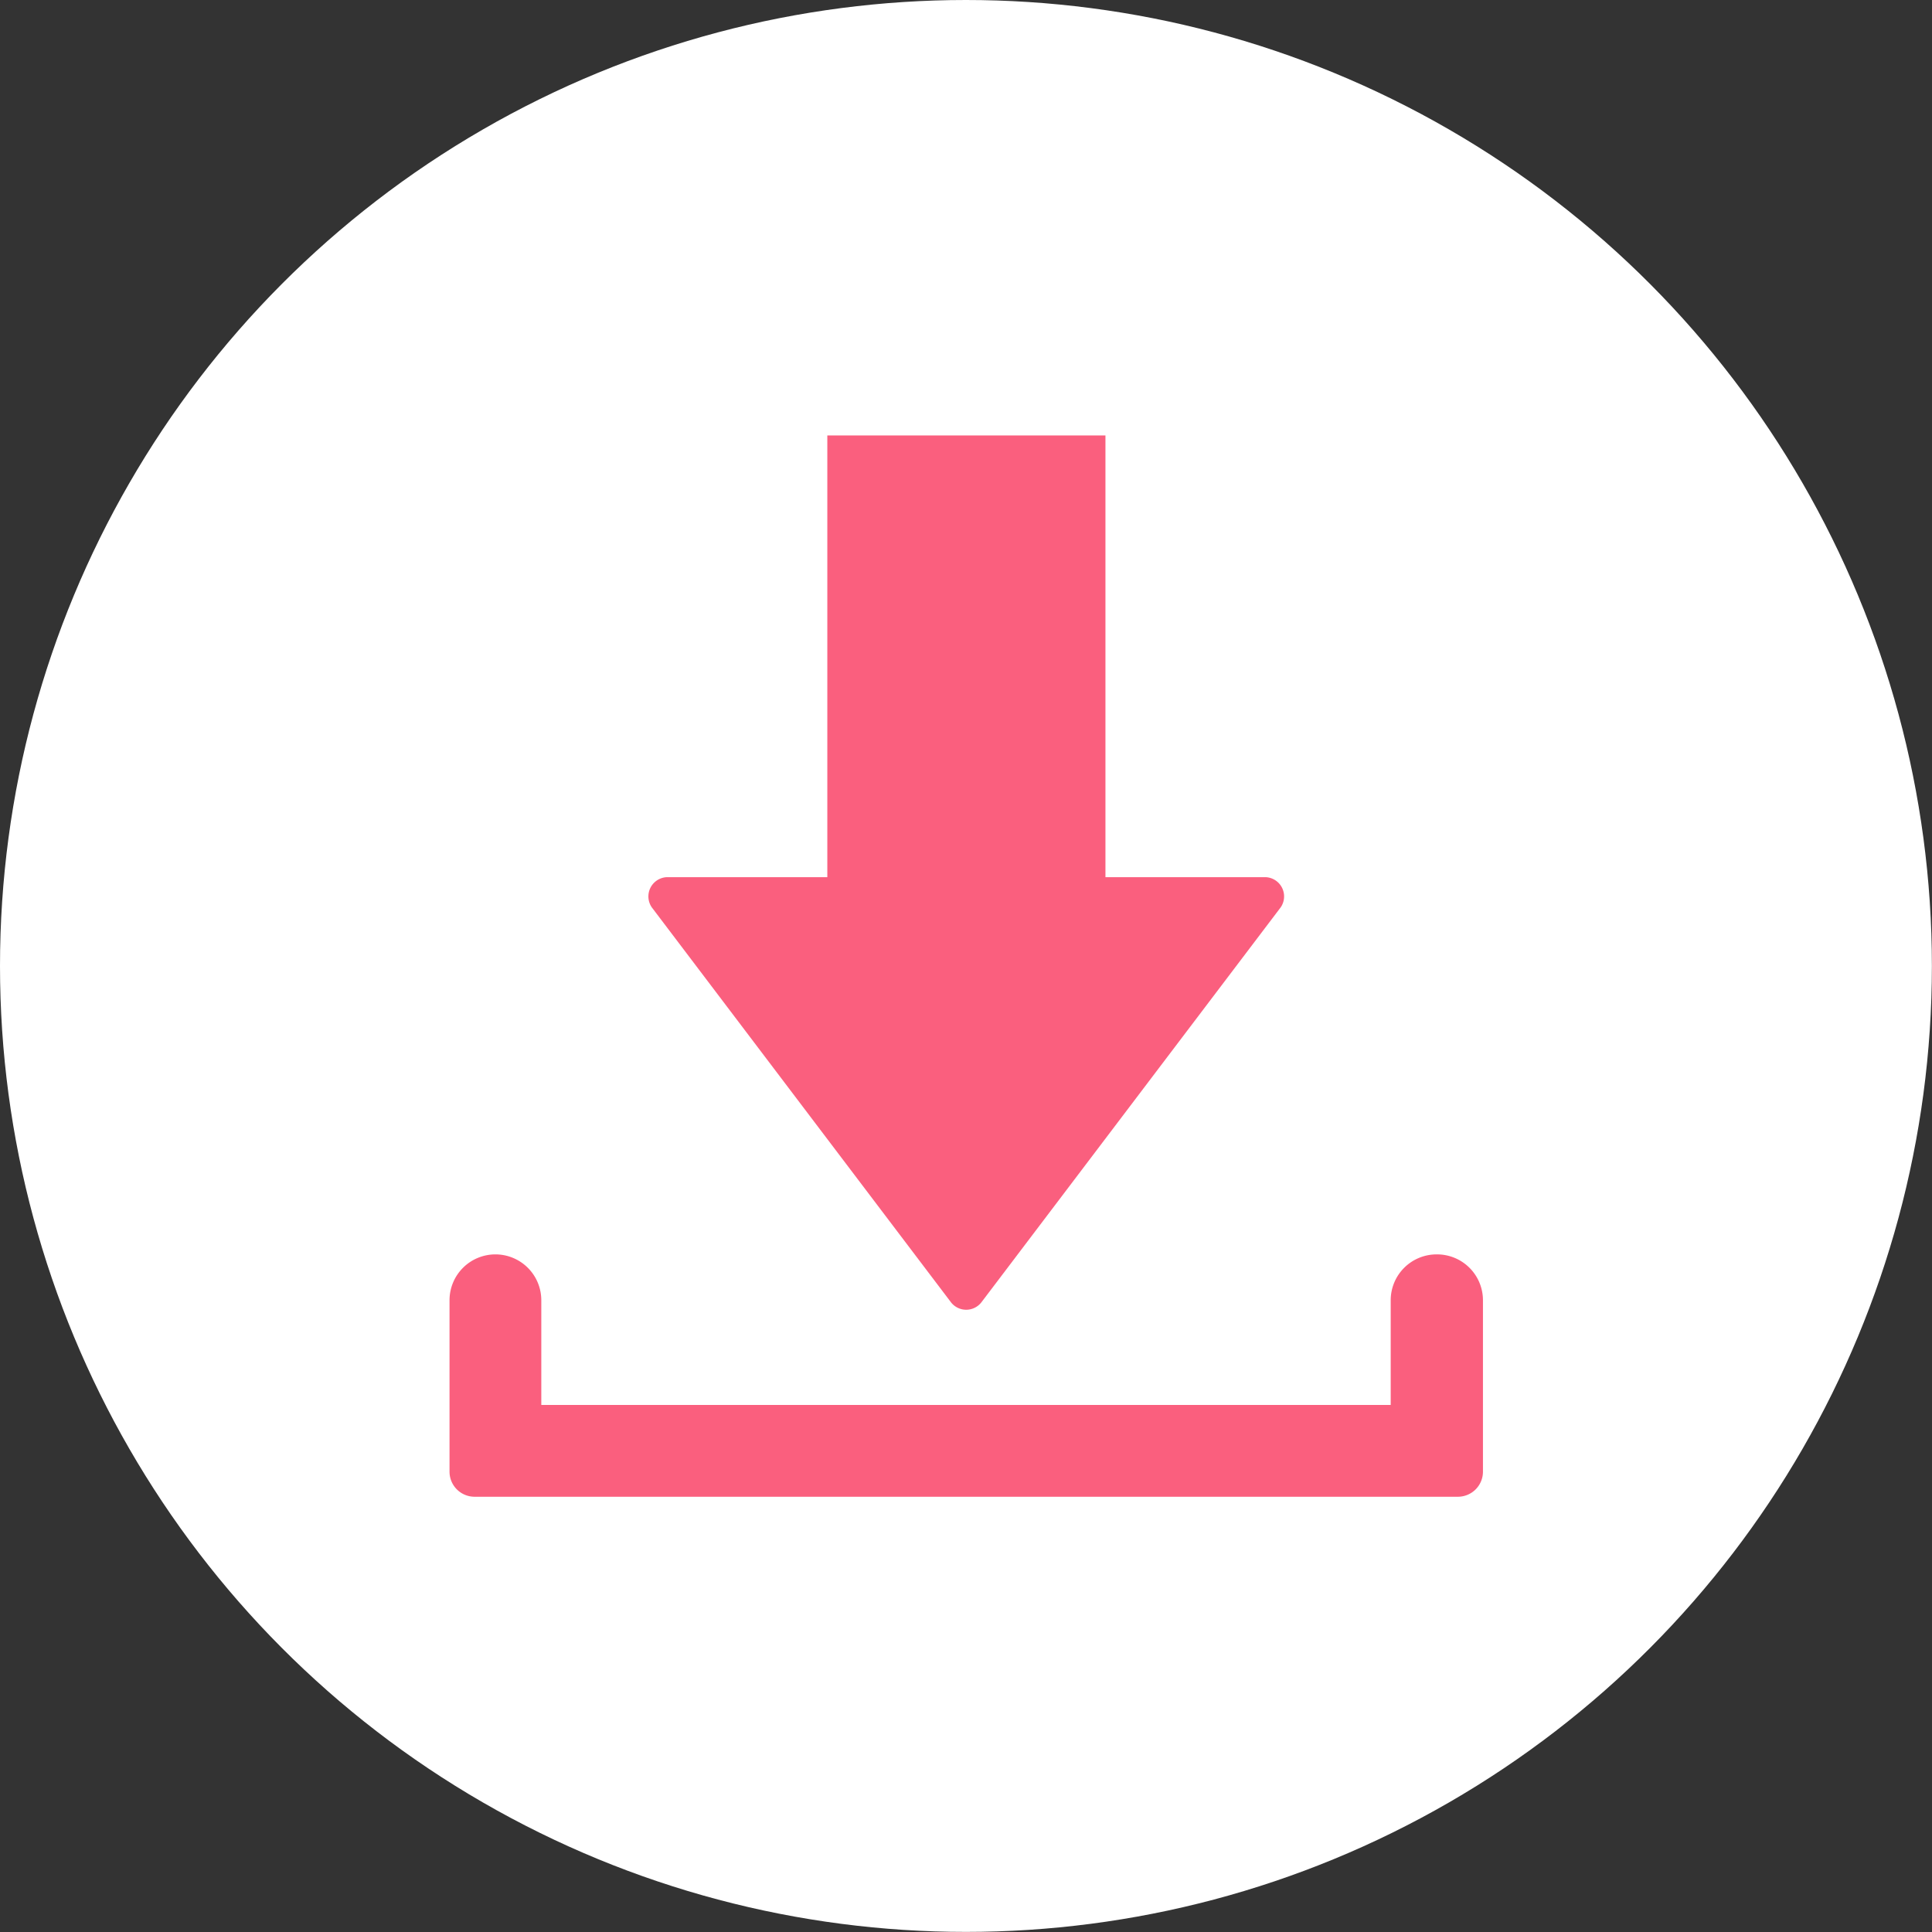 <svg xmlns="http://www.w3.org/2000/svg" width="20.041" height="20.041" viewBox="0 0 20.041 20.041">
  <rect x="0" y="0" width="20.041" height="20.041" fill="#333333" stroke="none"/>
  <g id="グループ_6880" data-name="グループ 6880" transform="translate(-259.751 -49.039)">
    <circle id="楕円形_20" data-name="楕円形 20" cx="10.02" cy="10.02" r="10.02" transform="translate(259.751 49.039)" fill="#fff"/>
    <g id="グループ_6879" data-name="グループ 6879" transform="translate(264.414 53.554)">
      <path id="パス_746" data-name="パス 746" d="M491,211.343a.2.2,0,0,0,.311,0l3.107-4.1a.2.2,0,0,0-.156-.313H492.6v-4.582h-2.885v4.582h-1.665a.2.2,0,0,0-.156.313Z" transform="translate(-485.796 -202.346)" fill="#fa5f7e"/>
      <path id="パス_747" data-name="パス 747" d="M428.333,490.877h0a.476.476,0,0,0-.476.476v1.086h-8.811v-1.086a.476.476,0,0,0-.476-.476h0a.476.476,0,0,0-.476.476v1.778a.26.26,0,0,0,.26.26h10.2a.26.26,0,0,0,.26-.26v-1.778A.476.476,0,0,0,428.333,490.877Z" transform="translate(-418.094 -482.38)" fill="#fa5f7e"/>
    </g>
  </g>
</svg>
